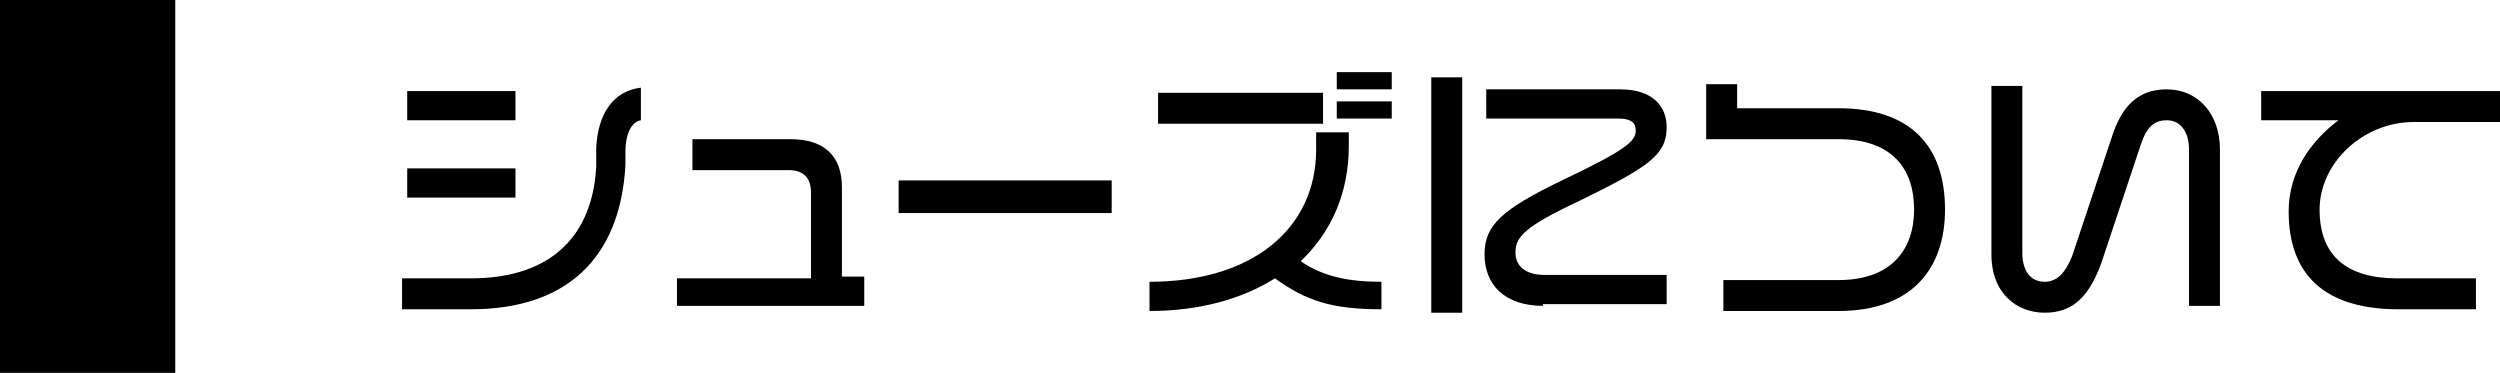 <?xml version="1.0" encoding="utf-8"?>
<!-- Generator: Adobe Illustrator 19.2.1, SVG Export Plug-In . SVG Version: 6.00 Build 0)  -->
<svg version="1.1" xmlns="http://www.w3.org/2000/svg" xmlns:xlink="http://www.w3.org/1999/xlink" x="0px" y="0px" width="145.5px"
	 height="21.7px" viewBox="0 0 145.5 21.7" style="enable-background:new 0 0 145.5 21.7;" xml:space="preserve">
<g id="レイヤー_1">
	<rect width="10.2" height="21.7"/>
</g>
<g id="レイヤー_2">
	<g>
		<path d="M36.4,8.8v0.5l0,0.3c-0.3,5.5-3.5,8.4-9,8.4h-4v-1.8h4c4.9,0,7.1-2.7,7.3-6.5l0-1.1c0.1-2,1-3.3,2.6-3.5V7
			C36.7,7.1,36.4,7.9,36.4,8.8z M23.7,7V5.3H30V7H23.7z M23.7,11.4V9.8H30v1.7H23.7z"/>
		<path d="M39.4,17.9v-1.7h7.8v-5c0-0.8-0.4-1.3-1.3-1.3h-5.6V8.1H46c2,0,3,1,3,2.8v5.2h1.3v1.7H39.4z"/>
		<path d="M52.3,12.4v-1.9h12.4v1.9H52.3z"/>
		<path d="M74.2,16.2c-1.9,1.2-4.4,1.9-7.3,1.9v-1.7c6,0,9.7-3.1,9.7-7.7v-1h1.9v0.8c0,2.7-1,5-2.8,6.7c1.3,0.9,2.8,1.2,4.7,1.2V18
			C77.5,18,76,17.5,74.2,16.2z M67.4,7.2V5.4H77v1.8H67.4z M77.8,5.2v-1H81v1H77.8z M77.8,6.9v-1H81v1H77.8z"/>
		<path d="M83.3,18.2V4.5h1.8v13.7H83.3z M89.8,17.8c-2.2,0-3.4-1.2-3.4-3c0-1.7,1-2.6,4.5-4.3c3.8-1.8,4.3-2.3,4.3-2.9
			c0-0.4-0.2-0.7-1-0.7h-7.7V5.2h7.8c1.9,0,2.7,1,2.7,2.2c0,1.6-1,2.3-5.1,4.3c-3.2,1.5-3.7,2.1-3.7,3c0,0.8,0.6,1.3,1.7,1.3H97v1.7
			H89.8z"/>
		<path d="M107,18.1h-6.7v-1.8h6.7c3.1,0,4.4-1.8,4.4-4.1c0-2.4-1.3-4.1-4.4-4.1h-7.7V4.9h1.8v1.4h5.9c4.2,0,6.2,2.2,6.2,5.9
			C113.2,15.6,111.3,18.1,107,18.1z"/>
		<path d="M127.4,17.8V8.7c0-0.9-0.4-1.7-1.3-1.7c-0.8,0-1.2,0.5-1.5,1.4l-2.3,6.9c-0.7,1.9-1.6,2.9-3.3,2.9c-1.6,0-3.1-1.1-3.1-3.4
			V5h1.8v9.7c0,1.1,0.5,1.7,1.3,1.7c0.7,0,1.2-0.5,1.6-1.5l2.3-6.9c0.6-1.9,1.6-2.8,3.2-2.8c1.8,0,3.1,1.4,3.1,3.5v9.1H127.4z"/>
		<path d="M140.5,7.1c-3,0-5.5,2.4-5.5,5.1s1.6,4,4.5,4h4.6v1.8h-4.5c-4.3,0-6.4-2-6.4-5.7c0-2.3,1.3-4.1,2.9-5.3h-4.5V5.3h13.9v1.8
			H140.5z"/>
	</g>
</g>
</svg>

